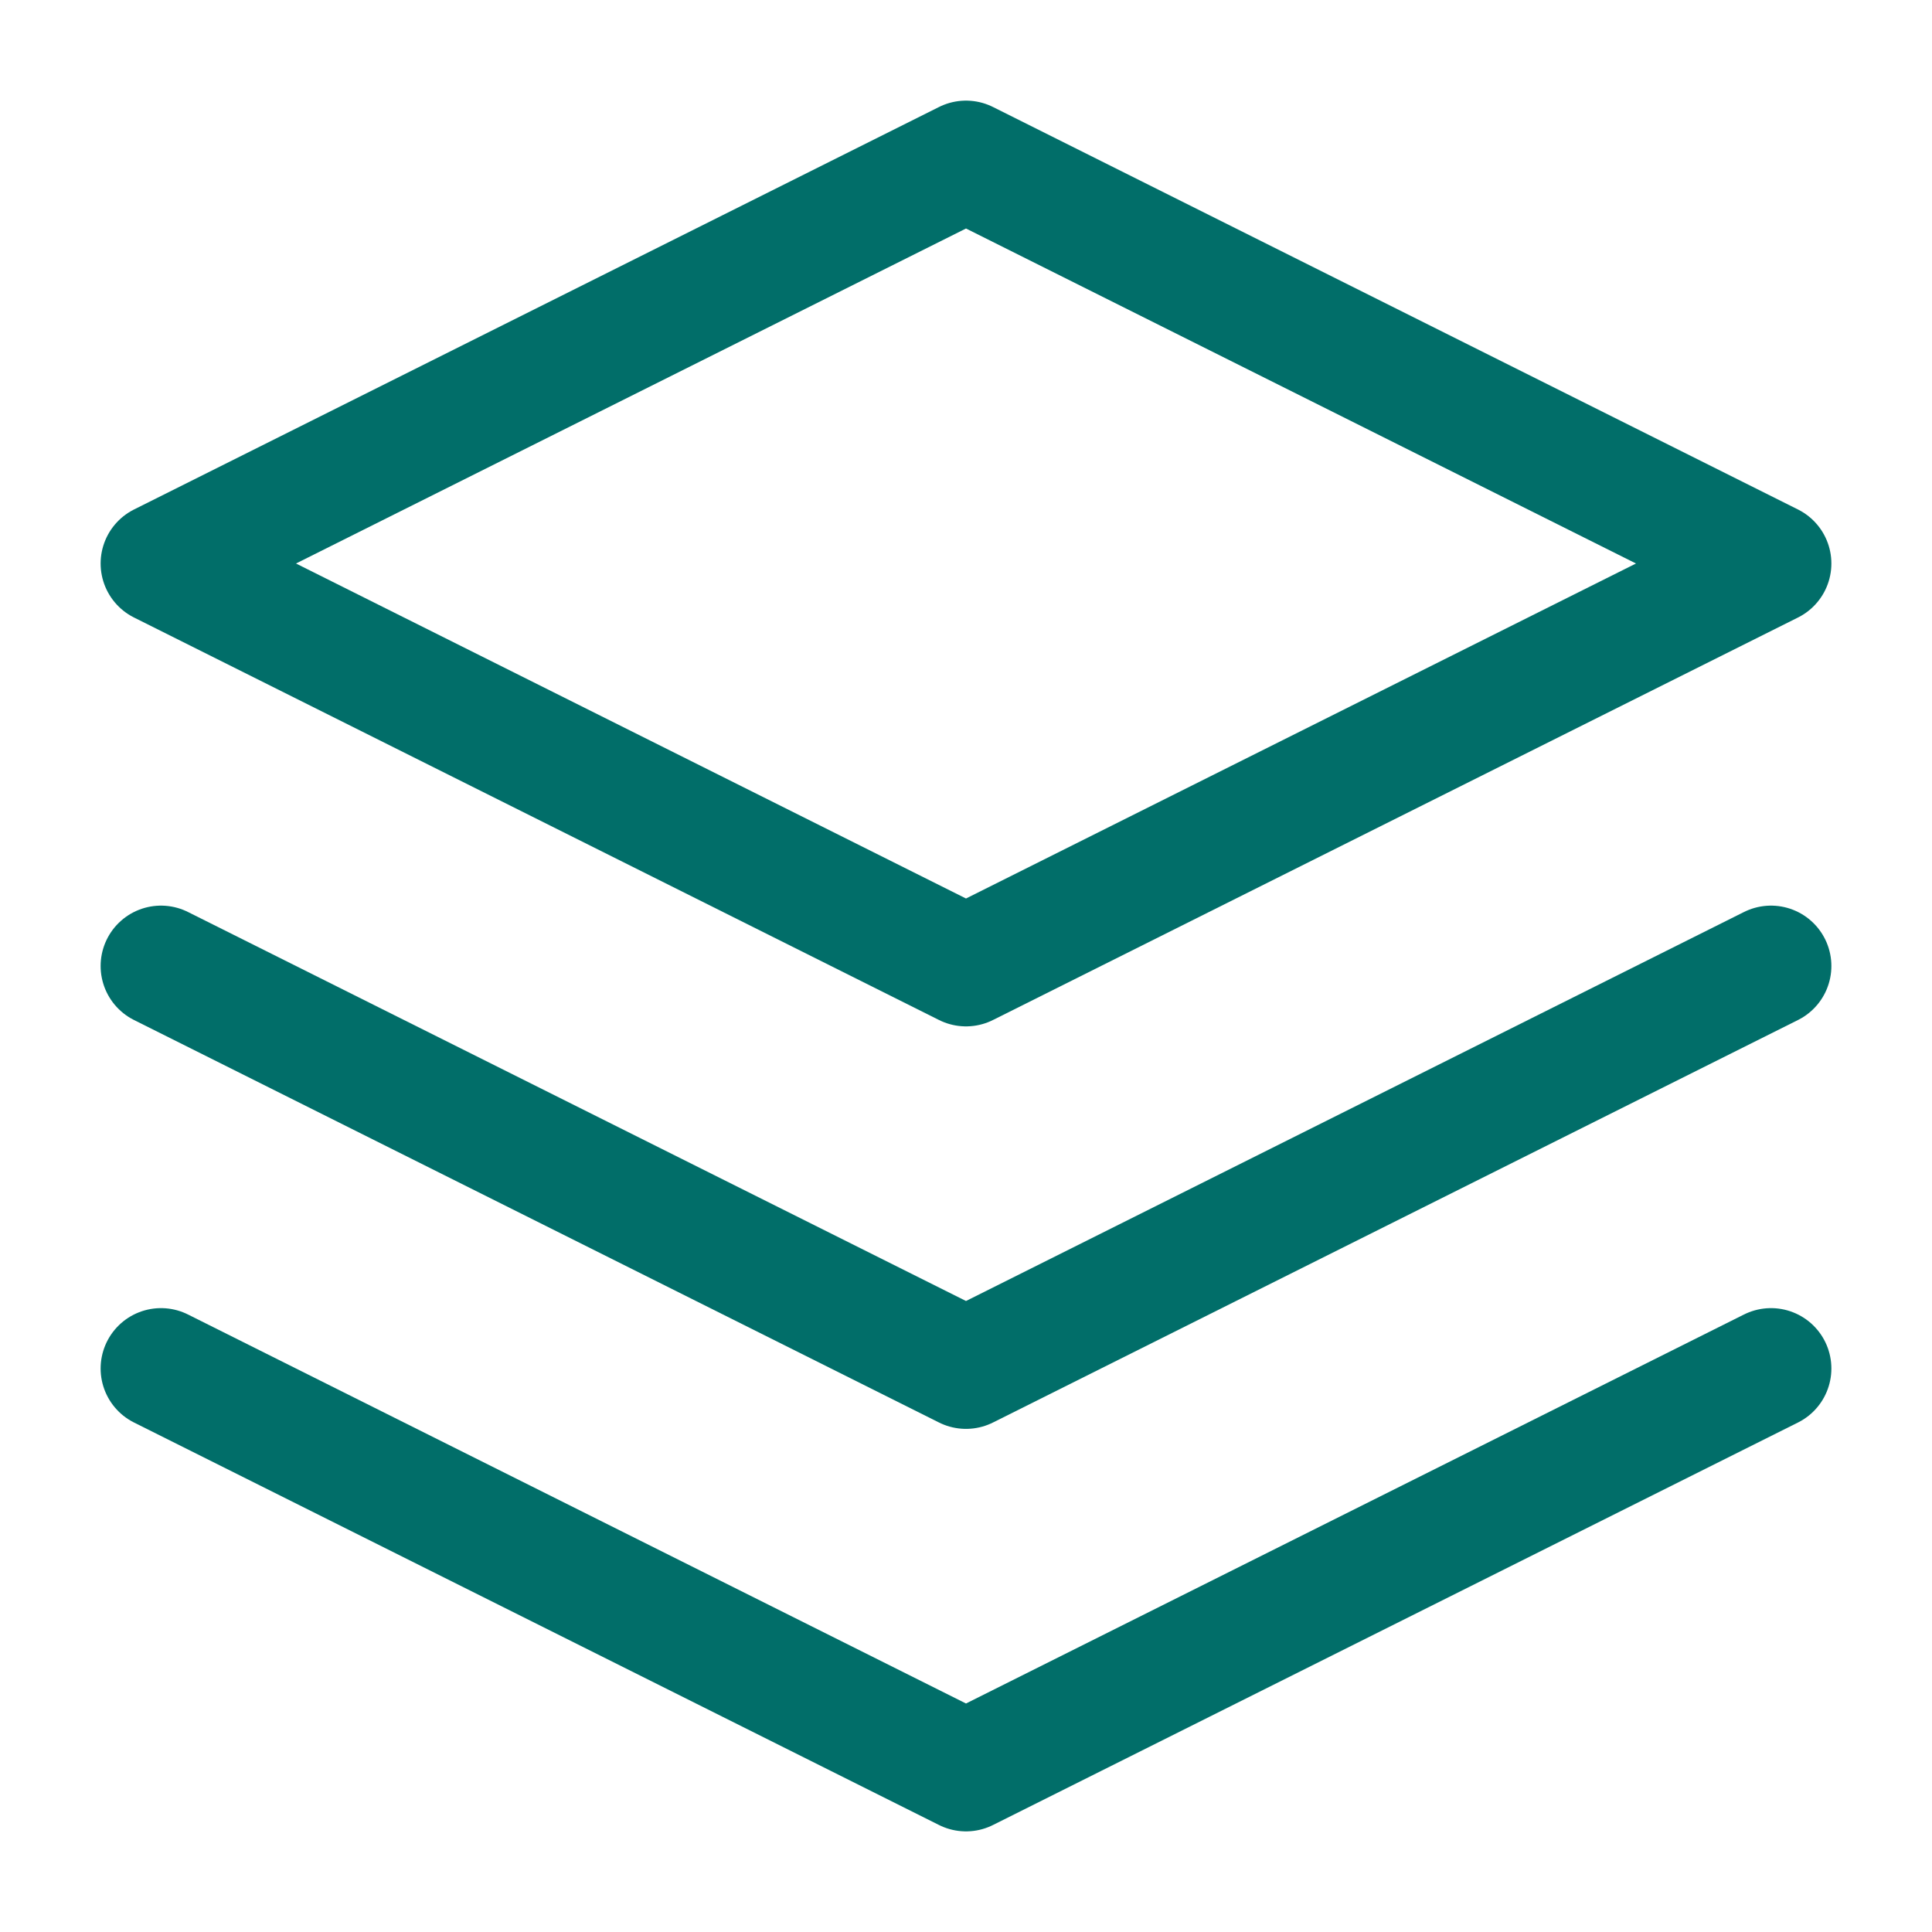 <svg width="24" height="24" viewBox="0 0 24 24" fill="none" xmlns="http://www.w3.org/2000/svg">
<path d="M12 2L2 7L12 12L22 7L12 2Z" stroke="#016E69" stroke-width="1.5" stroke-linecap="round" stroke-linejoin="round"/>
<path d="M2 17L12 22L22 17" stroke="#016E69" stroke-width="1.5" stroke-linecap="round" stroke-linejoin="round"/>
<path d="M2 12L12 17L22 12" stroke="#016E69" stroke-width="1.5" stroke-linecap="round" stroke-linejoin="round"/>
</svg>

